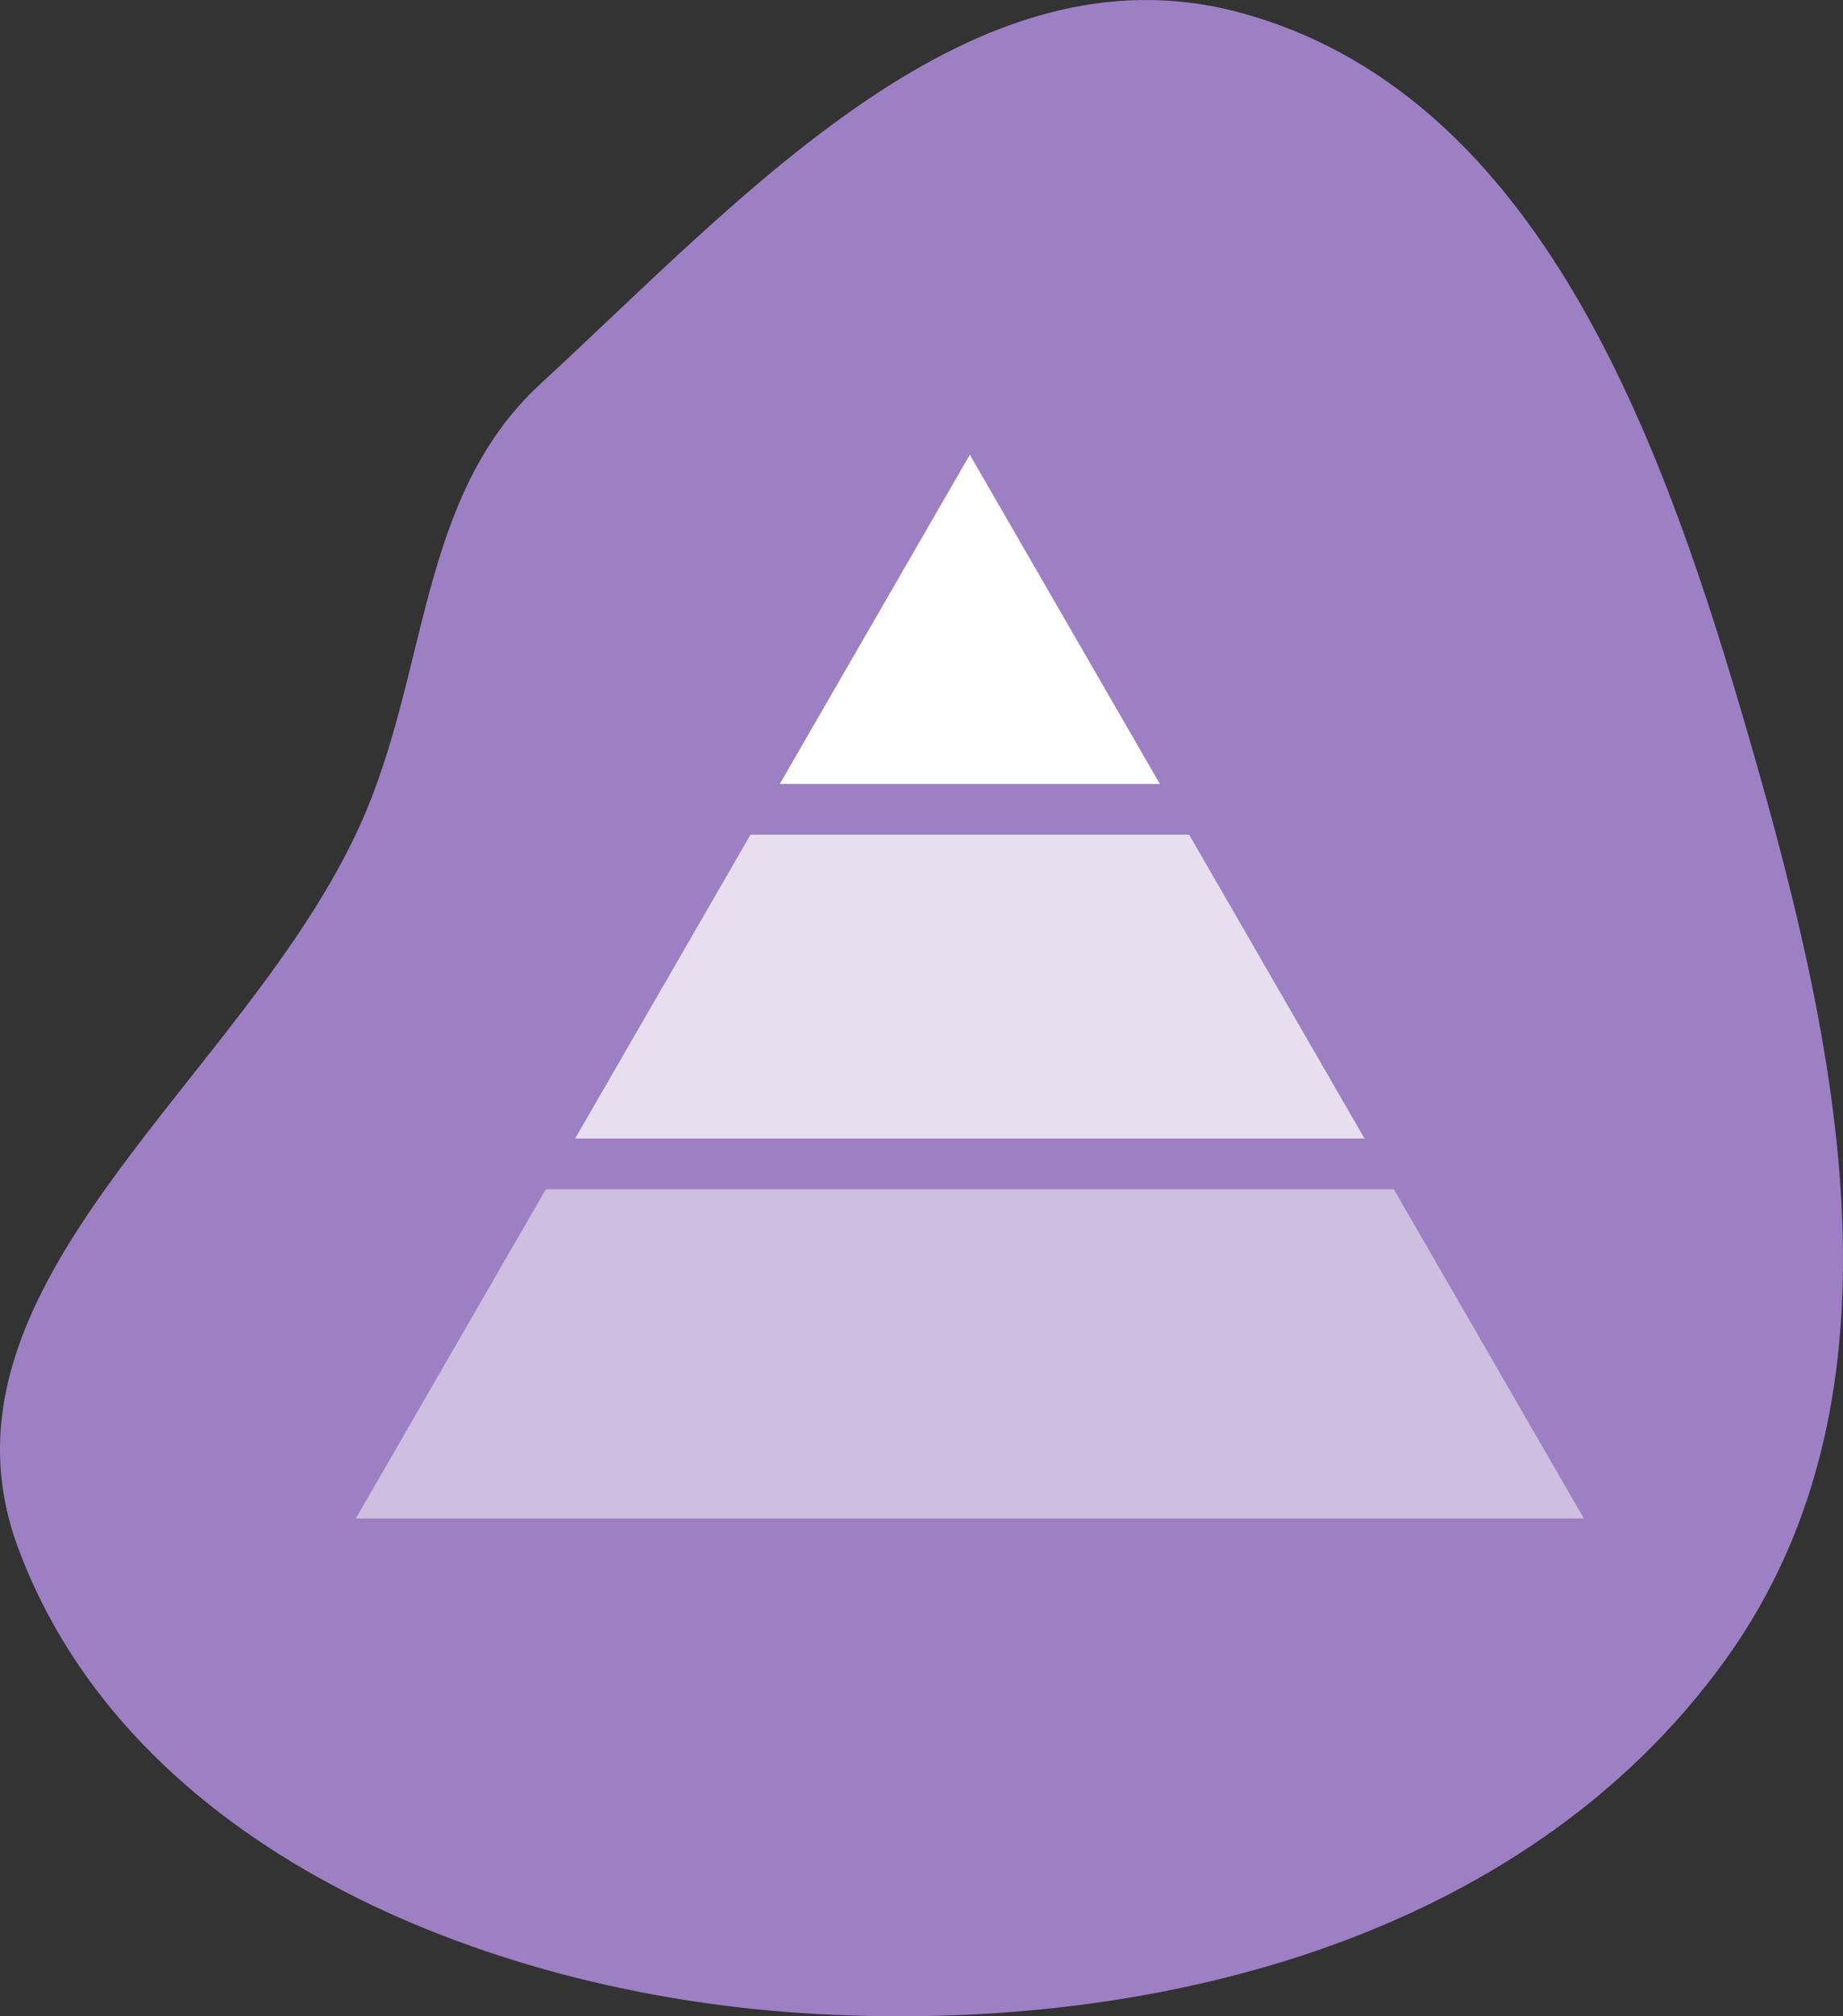 <?xml version="1.0" encoding="UTF-8"?> <svg xmlns="http://www.w3.org/2000/svg" width="128" height="140" viewBox="0 0 128 140" fill="none"><rect x="0" y="0" width="128" height="140" fill="#333333" stroke="none"/><path fill-rule="evenodd" clip-rule="evenodd" d="M55.626 139.773C33.481 138.313 8.944 128.239 1.249 107.455C-5.522 89.166 17.063 74.984 25.053 57.192C29.793 46.637 29.023 34.5 37.536 26.654C51.718 13.582 67.521 -4.173 86.147 0.882C106.334 6.361 115.008 29.244 120.907 49.283C127.443 71.489 133.367 96.49 119.819 115.271C105.733 134.796 79.675 141.358 55.626 139.773Z" fill="#9D80C4"></path><path d="M80.554 54.433L67.356 31.575L54.159 54.433H80.554Z" fill="white"></path><path d="M37.911 82.576L24.713 105.434H110L96.802 82.576H37.911Z" fill="#CEBFE1"></path><path d="M94.768 79.054L82.588 57.956H52.124L39.944 79.054H94.768Z" fill="#E7DFF0"></path></svg> 